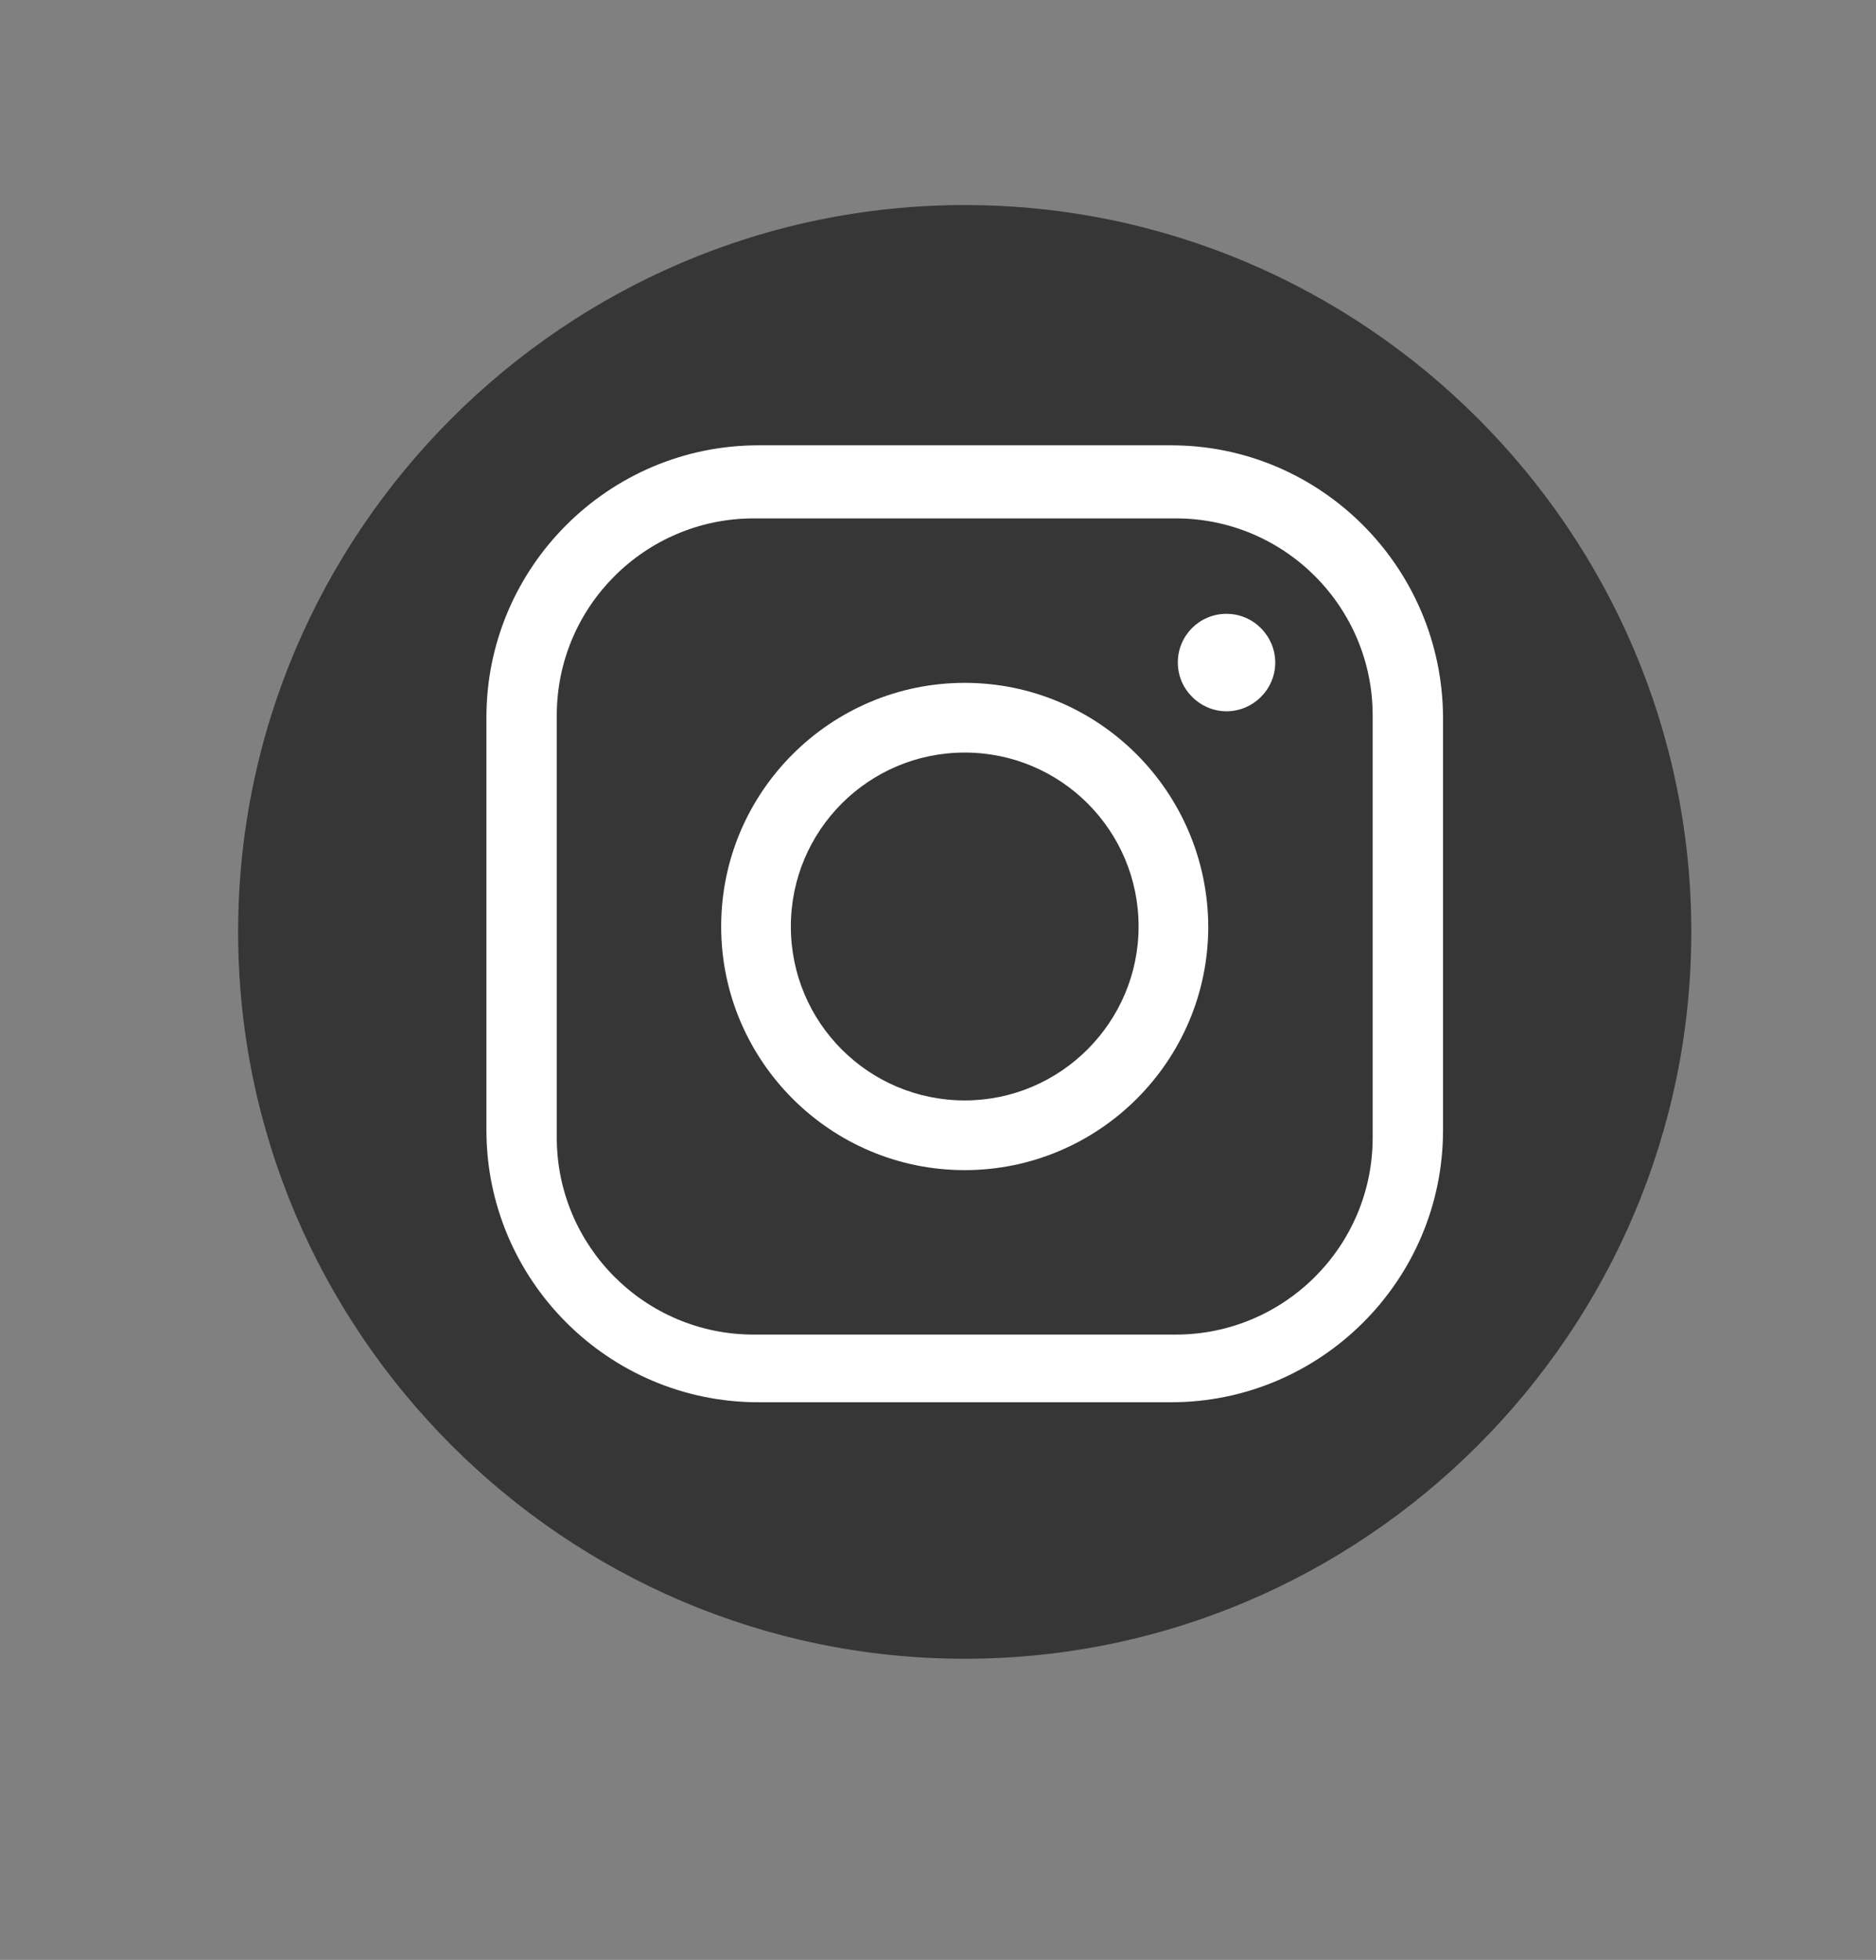 <?xml version="1.0" encoding="utf-8" standalone="no"?><!-- Generator: Adobe Illustrator 27.1.0, SVG Export Plug-In . SVG Version: 6.00 Build 0)  --><svg xmlns="http://www.w3.org/2000/svg" xmlns:xlink="http://www.w3.org/1999/xlink" id="Ebene_1" style="enable-background:new 0 0 277.3 289.6;" version="1.1" viewBox="0 0 277.3 289.6" x="0px" xml:space="preserve" y="0px">
<rect x="0" y="0" width="277.3" height="289.6" fill="#808080" stroke="none"/>
<style type="text/css">
	.st0{fill:#363636;}
	.st1{fill:#FFFFFF;}
</style>
<path class="st0" d="M250,137.7L250,137.7c0,59.1-48.3,107.4-107.4,107.4c-59.1,0-107.4-48.3-107.4-107.4  c0-59.1,48.3-107.4,107.4-107.4C201.7,30.3,250,78.6,250,137.7"/>
<path class="st1" d="M173.1,65.8h-61c-22.1,0-40.2,18-40.2,40.2v61c0,22.1,18,40.2,40.2,40.2h61c22.1,0,40.2-18,40.2-40.2v-61  C213.2,83.8,195.2,65.8,173.1,65.8 M202.9,168.1c0,16.1-13.1,29.1-29.1,29.1h-62.4c-16.1,0-29.1-13.1-29.1-29.1v-62.4  c0-16.1,13.1-29.1,29.1-29.1h62.4c16.1,0,29.1,13.1,29.1,29.1V168.1z"/>
<path class="st1" d="M142.6,100.9c-19.8,0-36,16.1-36,36c0,19.8,16.1,36,36,36c19.8,0,36-16.1,36-36  C178.5,117,162.4,100.9,142.6,100.9 M142.6,162.6c-14.2,0-25.7-11.5-25.7-25.7c0-14.2,11.5-25.7,25.7-25.7s25.7,11.5,25.7,25.7  C168.3,151,156.8,162.6,142.6,162.6"/>
<path class="st1" d="M181.3,90.7c-4,0-7.2,3.2-7.2,7.2c0,4,3.3,7.2,7.2,7.2s7.2-3.2,7.2-7.2C188.5,94,185.3,90.7,181.3,90.7"/>
</svg>